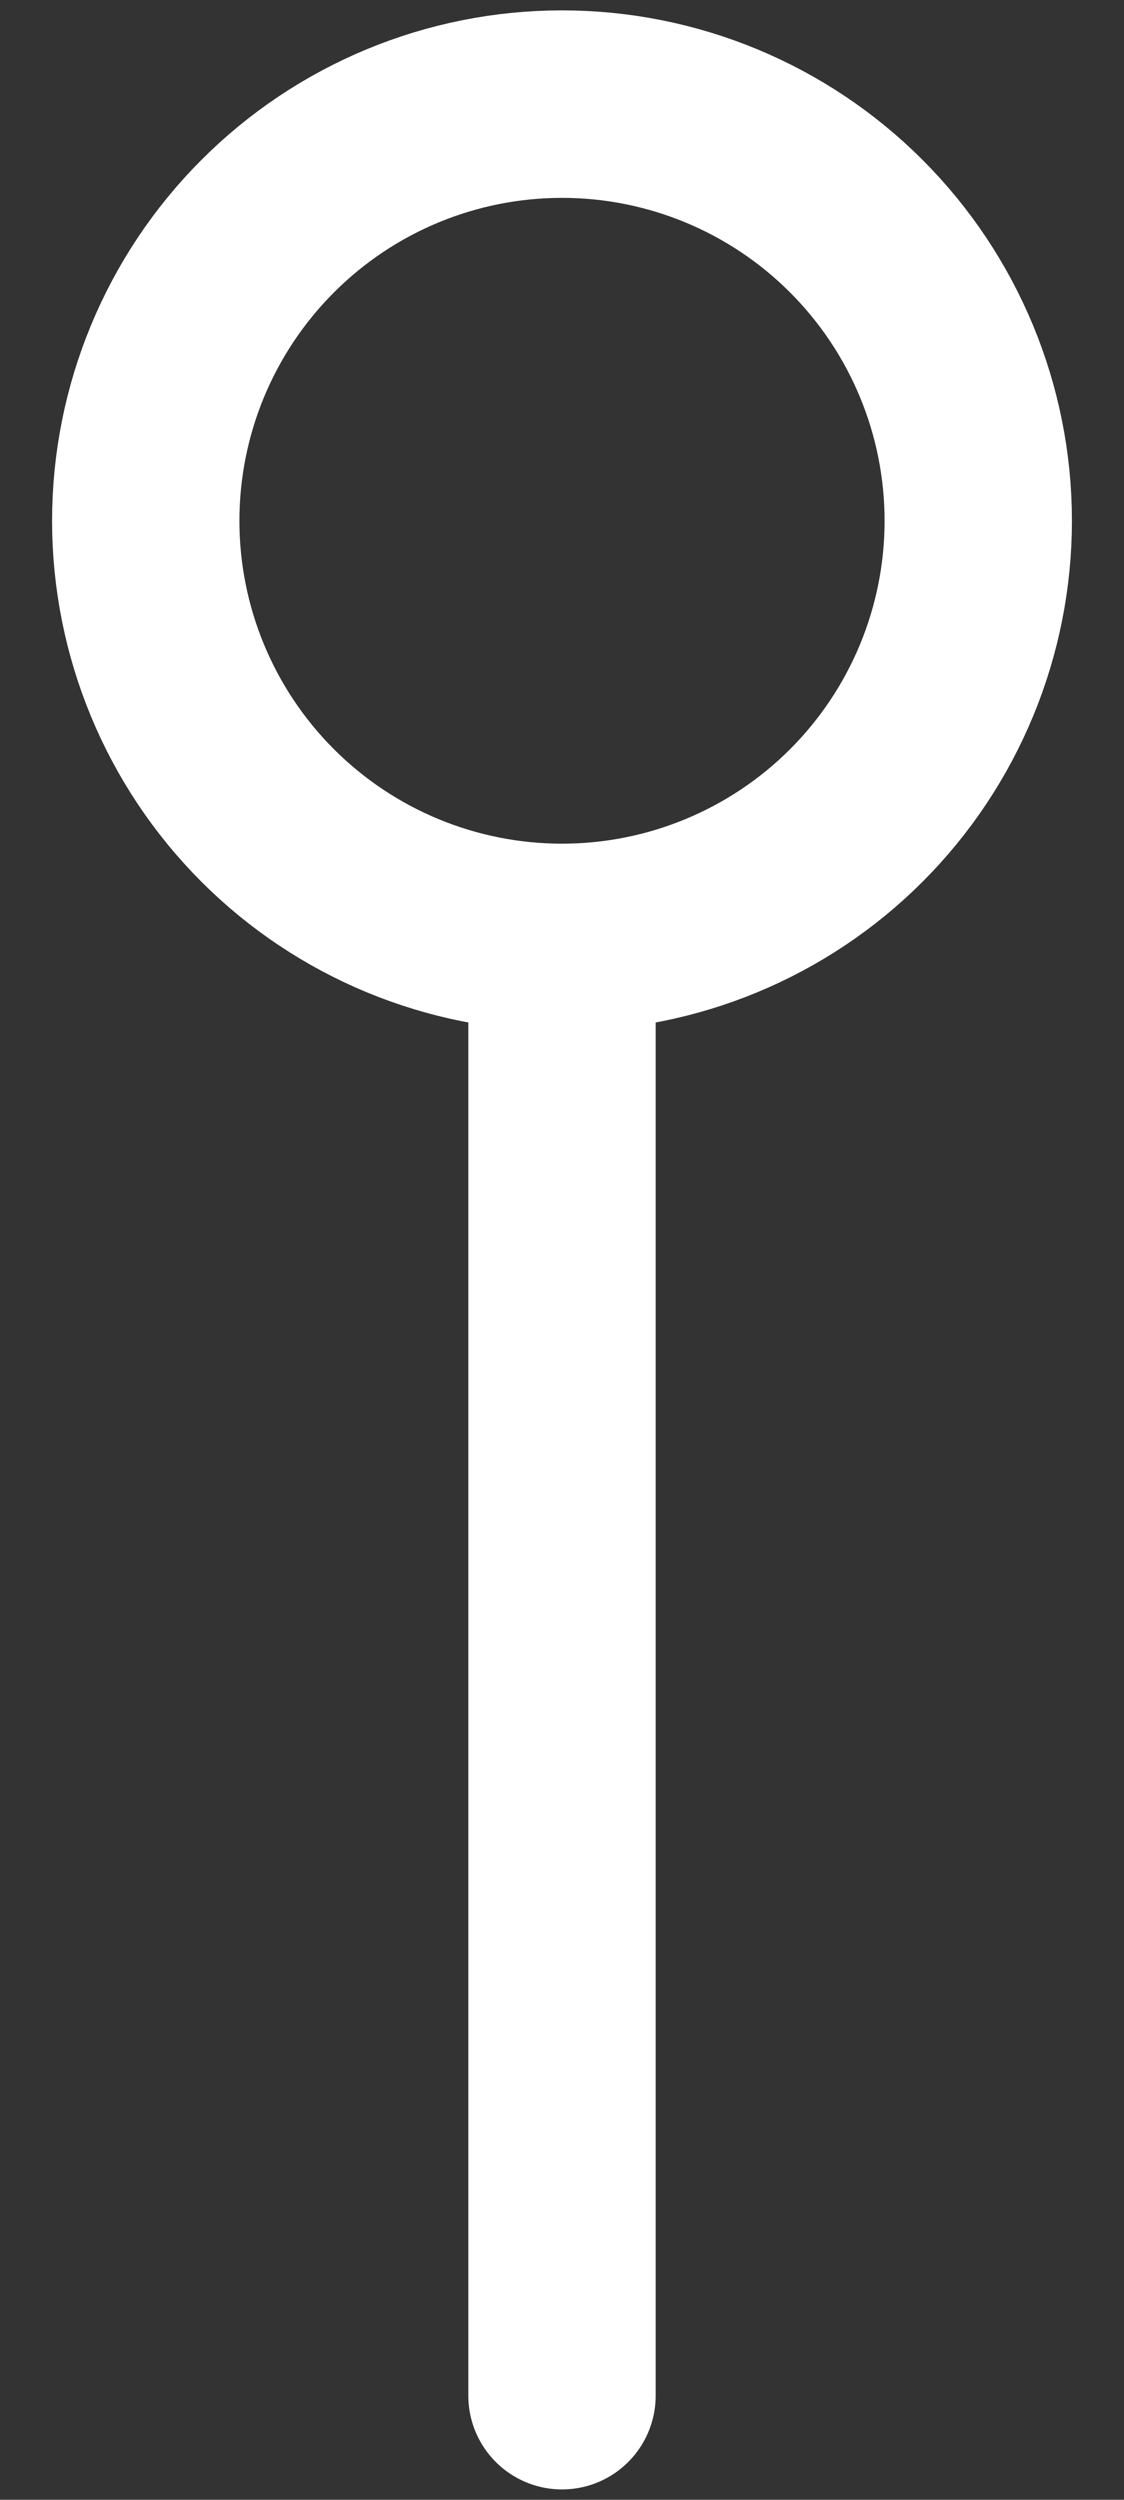 <?xml version="1.0" encoding="UTF-8"?>
<svg xmlns="http://www.w3.org/2000/svg" width="9" height="20" viewBox="0 0 9 20" fill="none">
  <rect x="0" y="0" width="9" height="20" fill="#333333" stroke="none"/>
  <path d="M4.5 19.167L4.5 7.5M4.5 7.5C3.616 7.5 2.768 7.149 2.143 6.524C1.518 5.899 1.167 5.051 1.167 4.167C1.167 3.283 1.518 2.435 2.143 1.81C2.768 1.184 3.616 0.833 4.5 0.833C5.384 0.833 6.232 1.184 6.857 1.81C7.482 2.435 7.833 3.283 7.833 4.167C7.833 5.051 7.482 5.899 6.857 6.524C6.232 7.149 5.384 7.5 4.5 7.5Z" stroke="white" stroke-width="1.5" stroke-linecap="round" stroke-linejoin="round"></path>
</svg>
